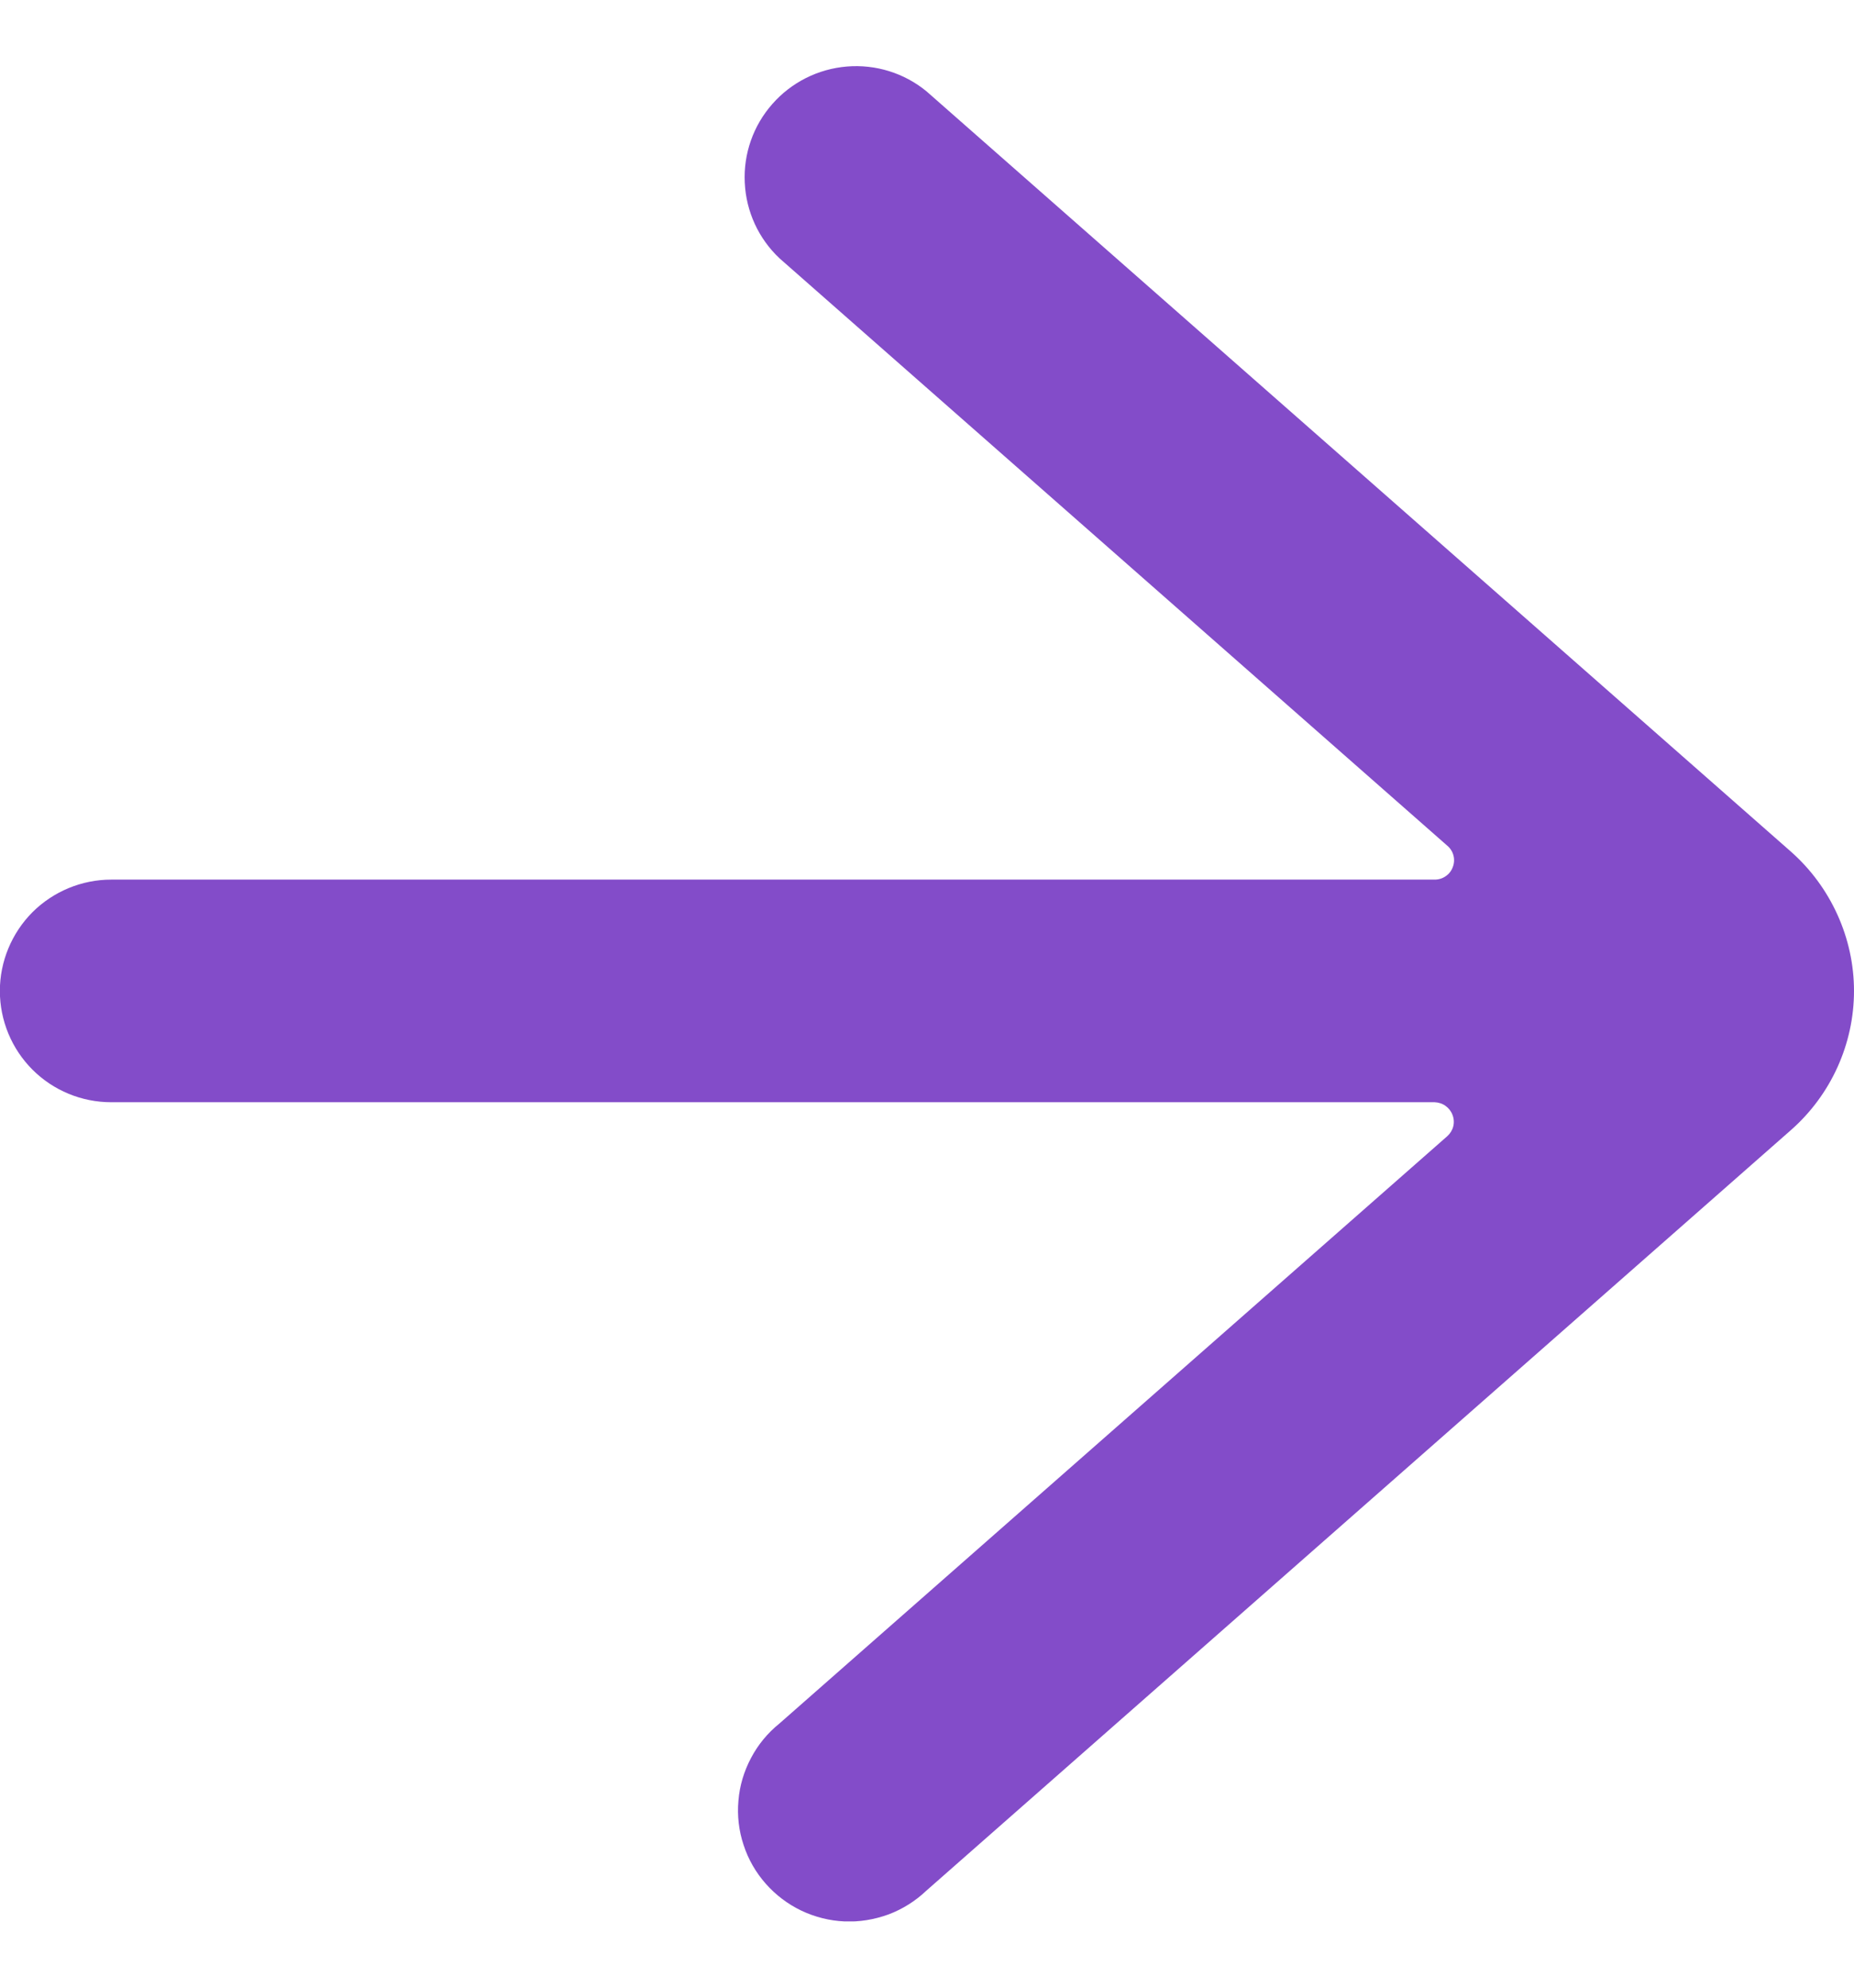 <svg width="14" height="15" viewBox="0 0 14 15" fill="none" xmlns="http://www.w3.org/2000/svg">
<g clip-path="url(#clip0_9510_11865)">
<path d="M14 7.478C14 7.28 13.957 7.084 13.875 6.903C13.793 6.722 13.674 6.56 13.525 6.428L6.996 0.689C6.828 0.551 6.612 0.484 6.395 0.502C6.178 0.52 5.976 0.621 5.832 0.785C5.688 0.948 5.613 1.161 5.624 1.379C5.634 1.596 5.728 1.801 5.887 1.95L10.931 6.384C10.953 6.403 10.969 6.429 10.976 6.458C10.983 6.486 10.981 6.517 10.97 6.544C10.96 6.572 10.941 6.596 10.917 6.612C10.893 6.629 10.864 6.638 10.834 6.638H0.84C0.617 6.638 0.403 6.727 0.245 6.884C0.088 7.042 -0.001 7.256 -0.001 7.478C-0.001 7.701 0.088 7.915 0.245 8.072C0.403 8.23 0.617 8.318 0.84 8.318H10.833C10.862 8.319 10.891 8.328 10.915 8.345C10.939 8.362 10.958 8.386 10.968 8.413C10.979 8.441 10.981 8.471 10.974 8.5C10.967 8.528 10.951 8.554 10.929 8.574L5.885 13.007C5.797 13.078 5.724 13.166 5.671 13.267C5.618 13.367 5.585 13.476 5.576 13.589C5.566 13.702 5.579 13.816 5.615 13.923C5.65 14.031 5.707 14.13 5.782 14.215C5.857 14.3 5.948 14.369 6.05 14.418C6.153 14.467 6.264 14.495 6.377 14.5C6.49 14.505 6.603 14.486 6.71 14.447C6.816 14.407 6.913 14.346 6.995 14.268L13.524 8.528C13.673 8.397 13.793 8.235 13.875 8.054C13.957 7.873 14 7.677 14 7.478Z" fill="#834CC9"/>
</g>
<defs>
<clipPath id="clip0_9510_11865">
<rect width="14.001" height="14.001" fill="white" transform="translate(-0.001 0.499)"/>
</clipPath>
</defs>
</svg>
